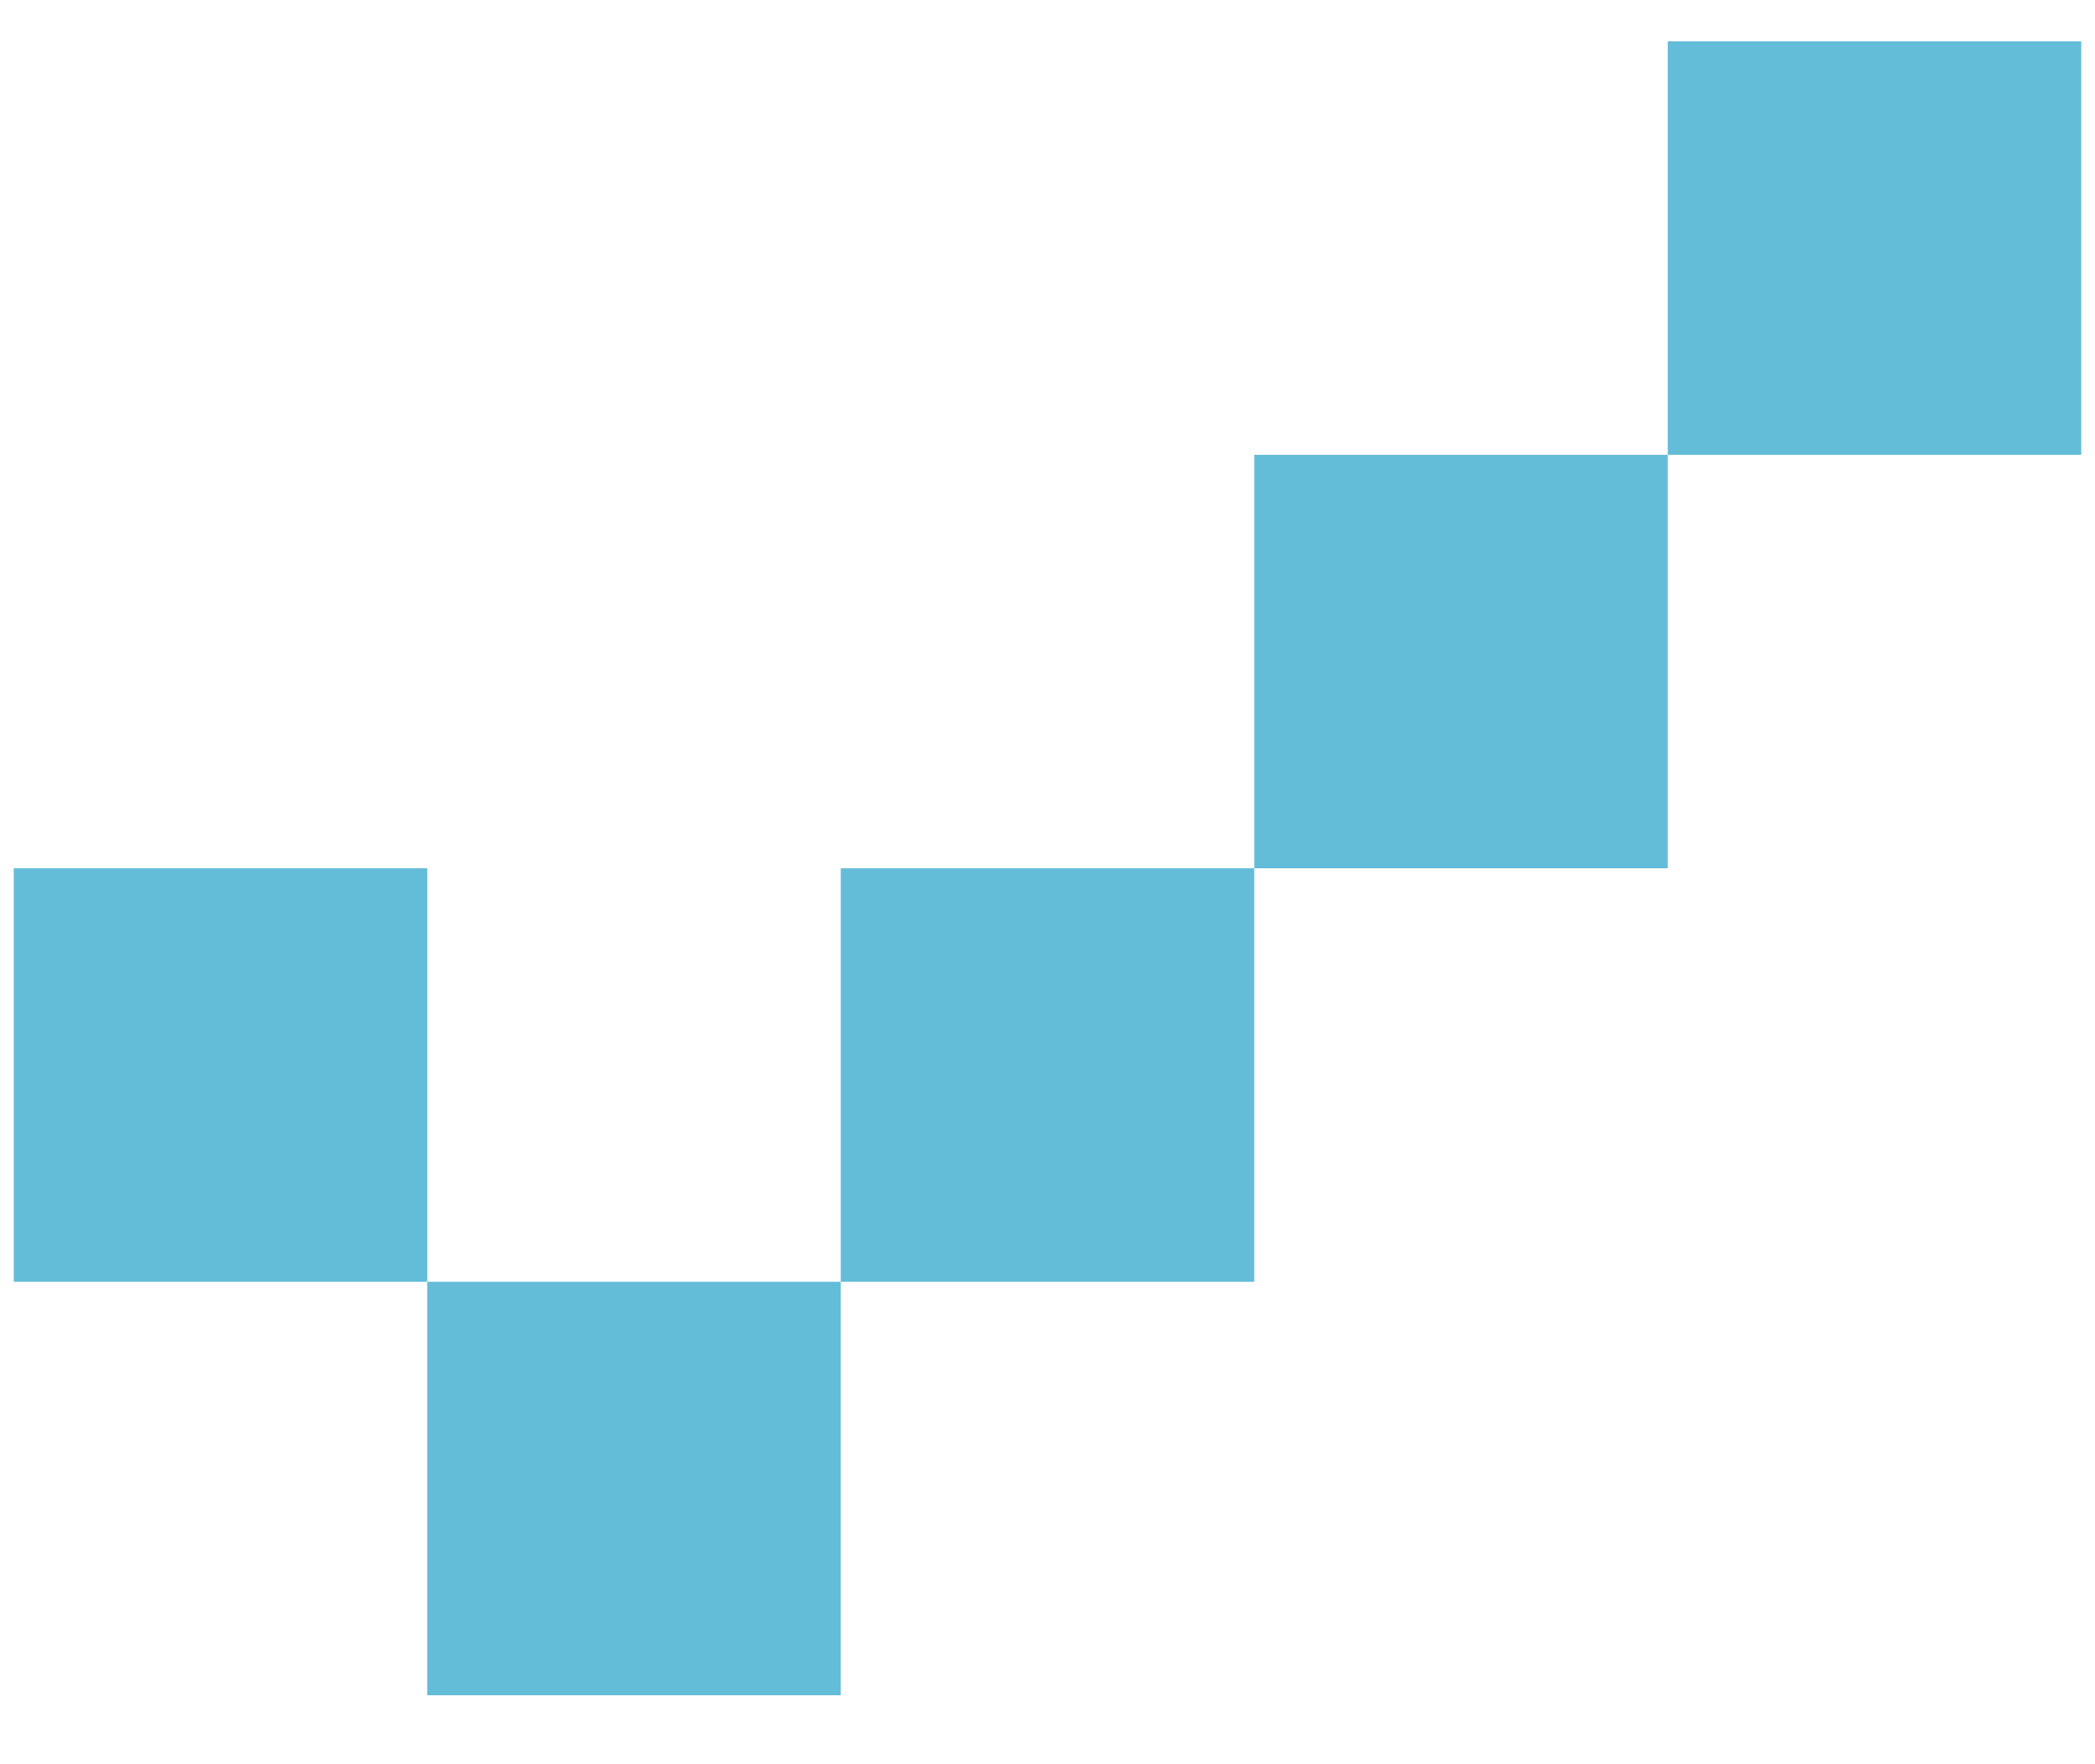 <svg width="19" height="16" viewBox="0 0 19 16" fill="none" xmlns="http://www.w3.org/2000/svg">
<path d="M15.125 4.125V0.375H18.875V4.125H15.125ZM11.375 7.875H15.125V4.125H11.375V7.875ZM7.625 11.625H11.375V7.875H7.625V11.625ZM3.875 11.625V15.375H7.625V11.625H3.875ZM0.125 7.875H3.875V11.625H0.125V7.875Z" fill="#63BCD8"></path>
</svg>
